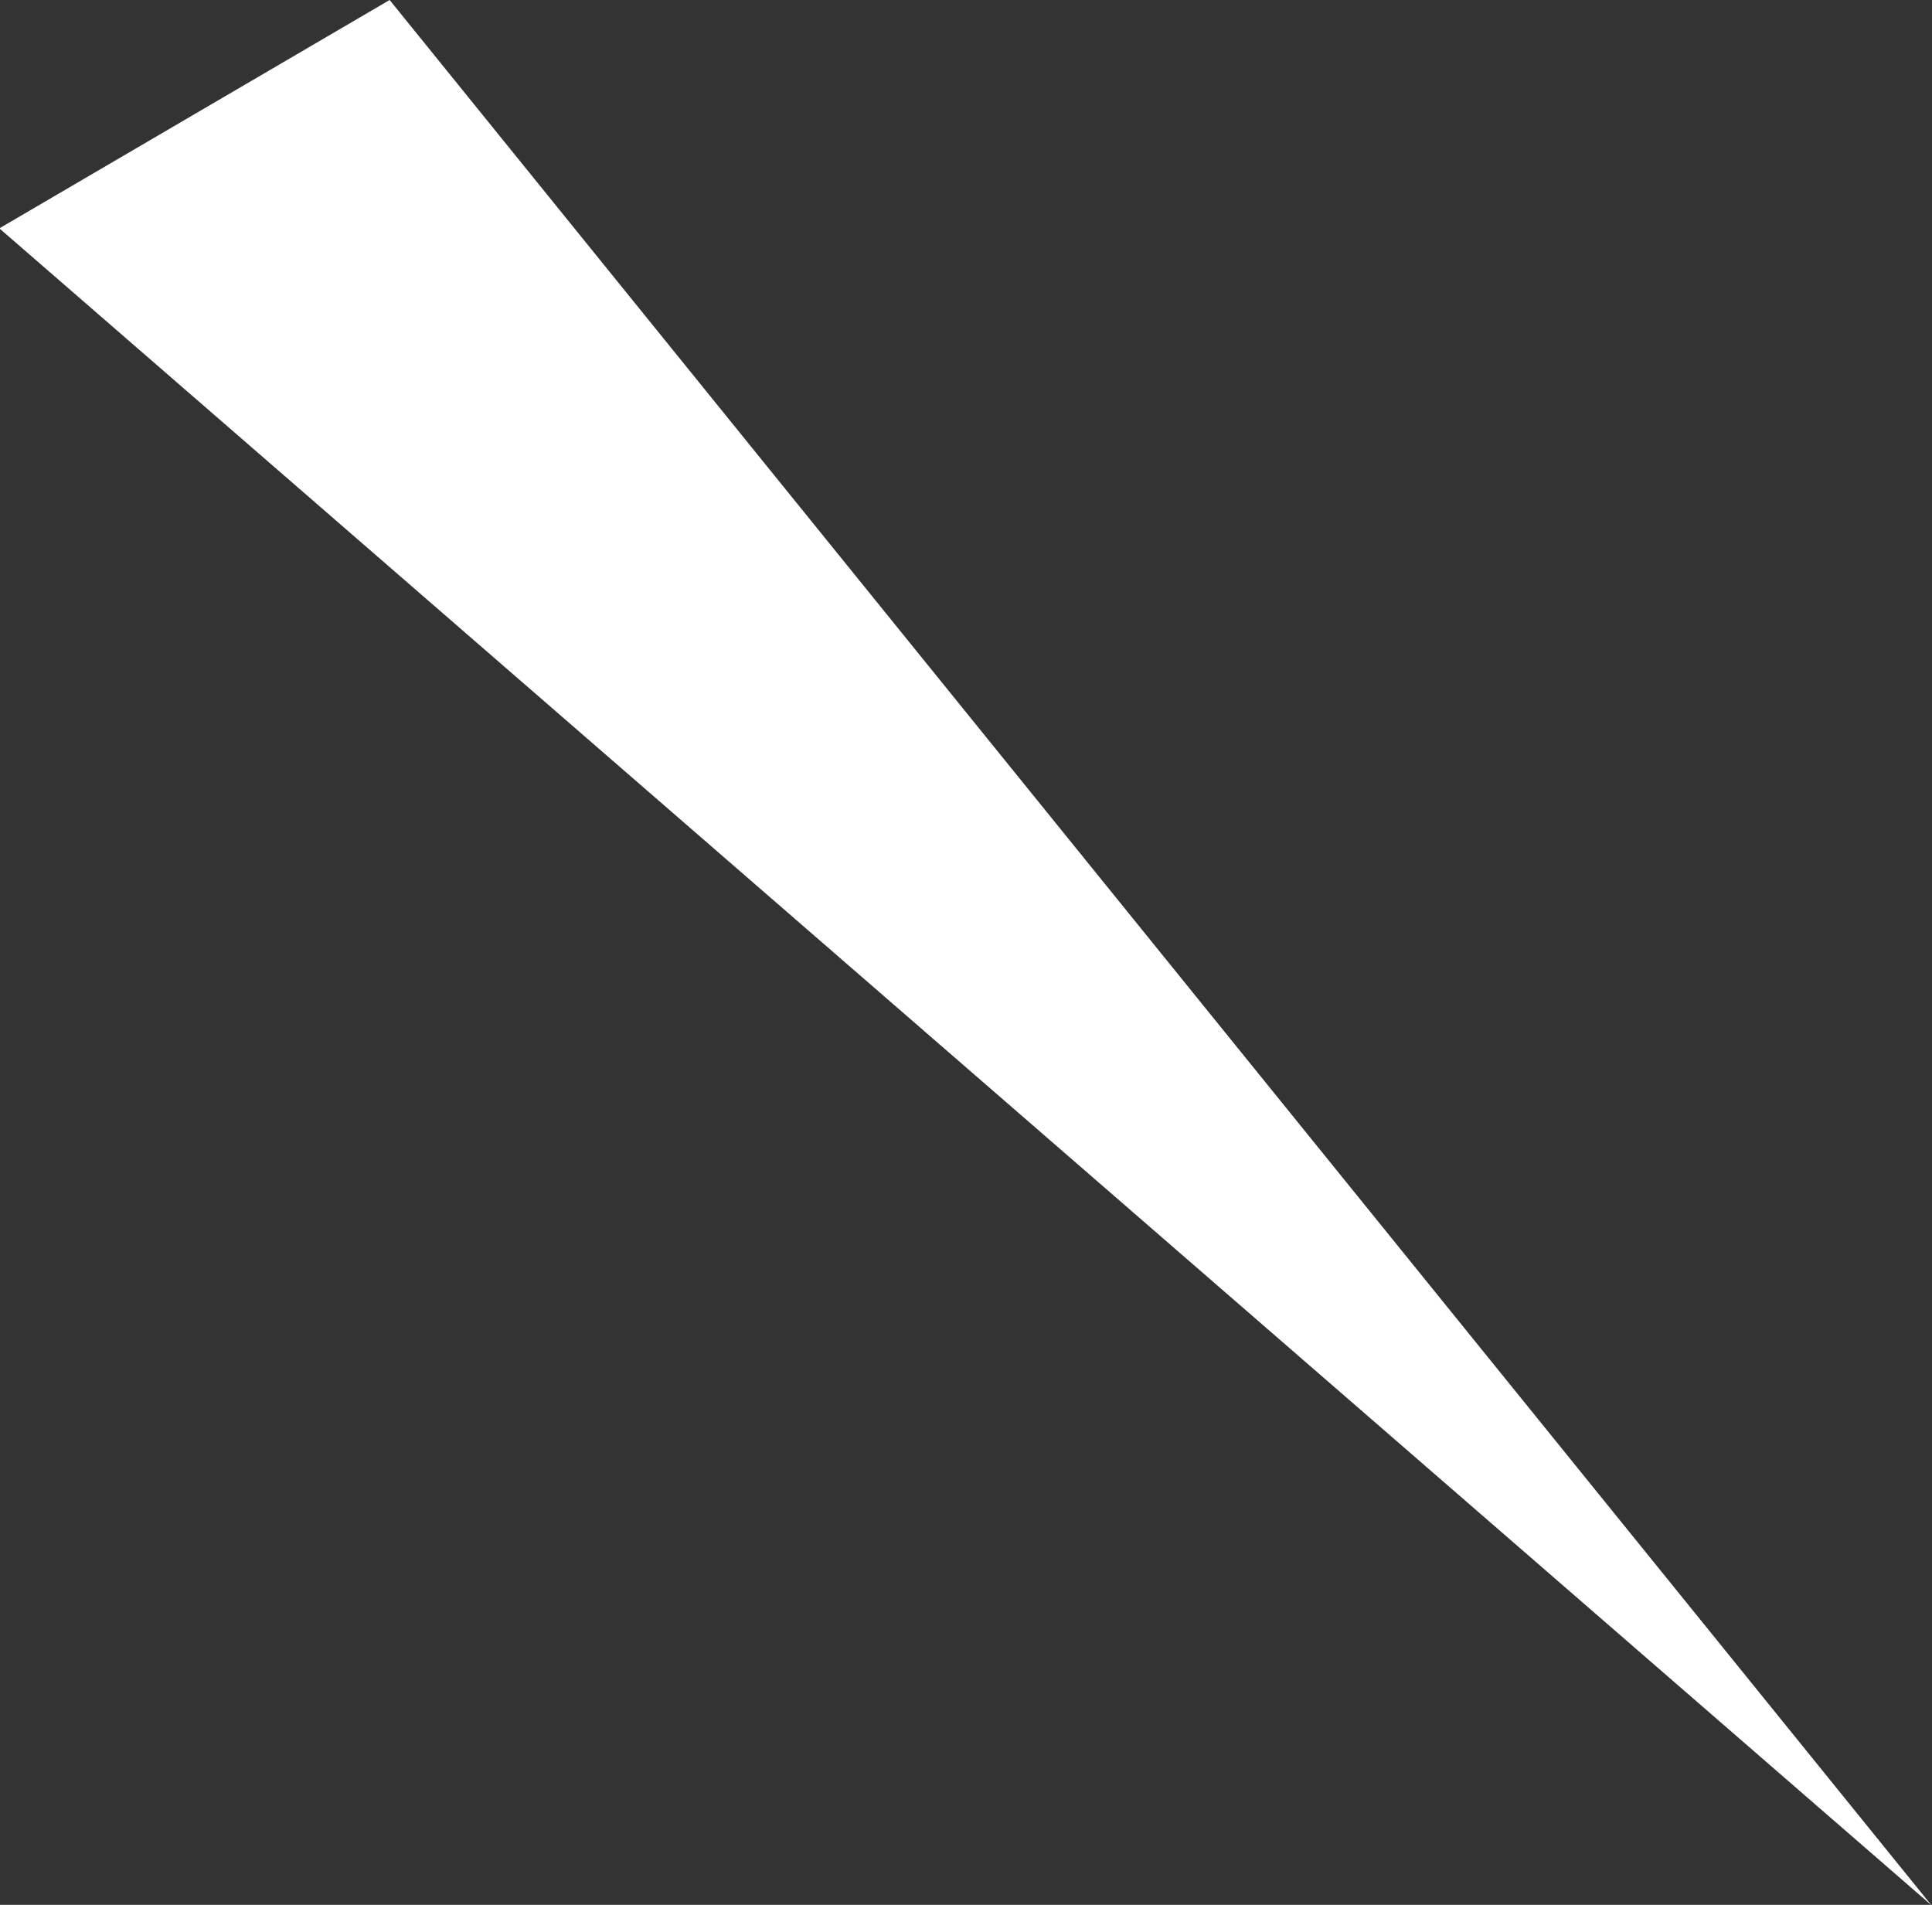 <svg xmlns="http://www.w3.org/2000/svg" width="11.93" height="11.762" viewBox="0 0 11.93 11.762">
  <rect x="0" y="0" width="11.93" height="11.762" fill="#333333" stroke="none"/>
  <path id="パス_63616" data-name="パス 63616" d="M2259.88,787.436,2269.4,799.2l-11.93-10.354Z" transform="translate(-2257.474 -787.436)" fill="#fff"/>
</svg>
